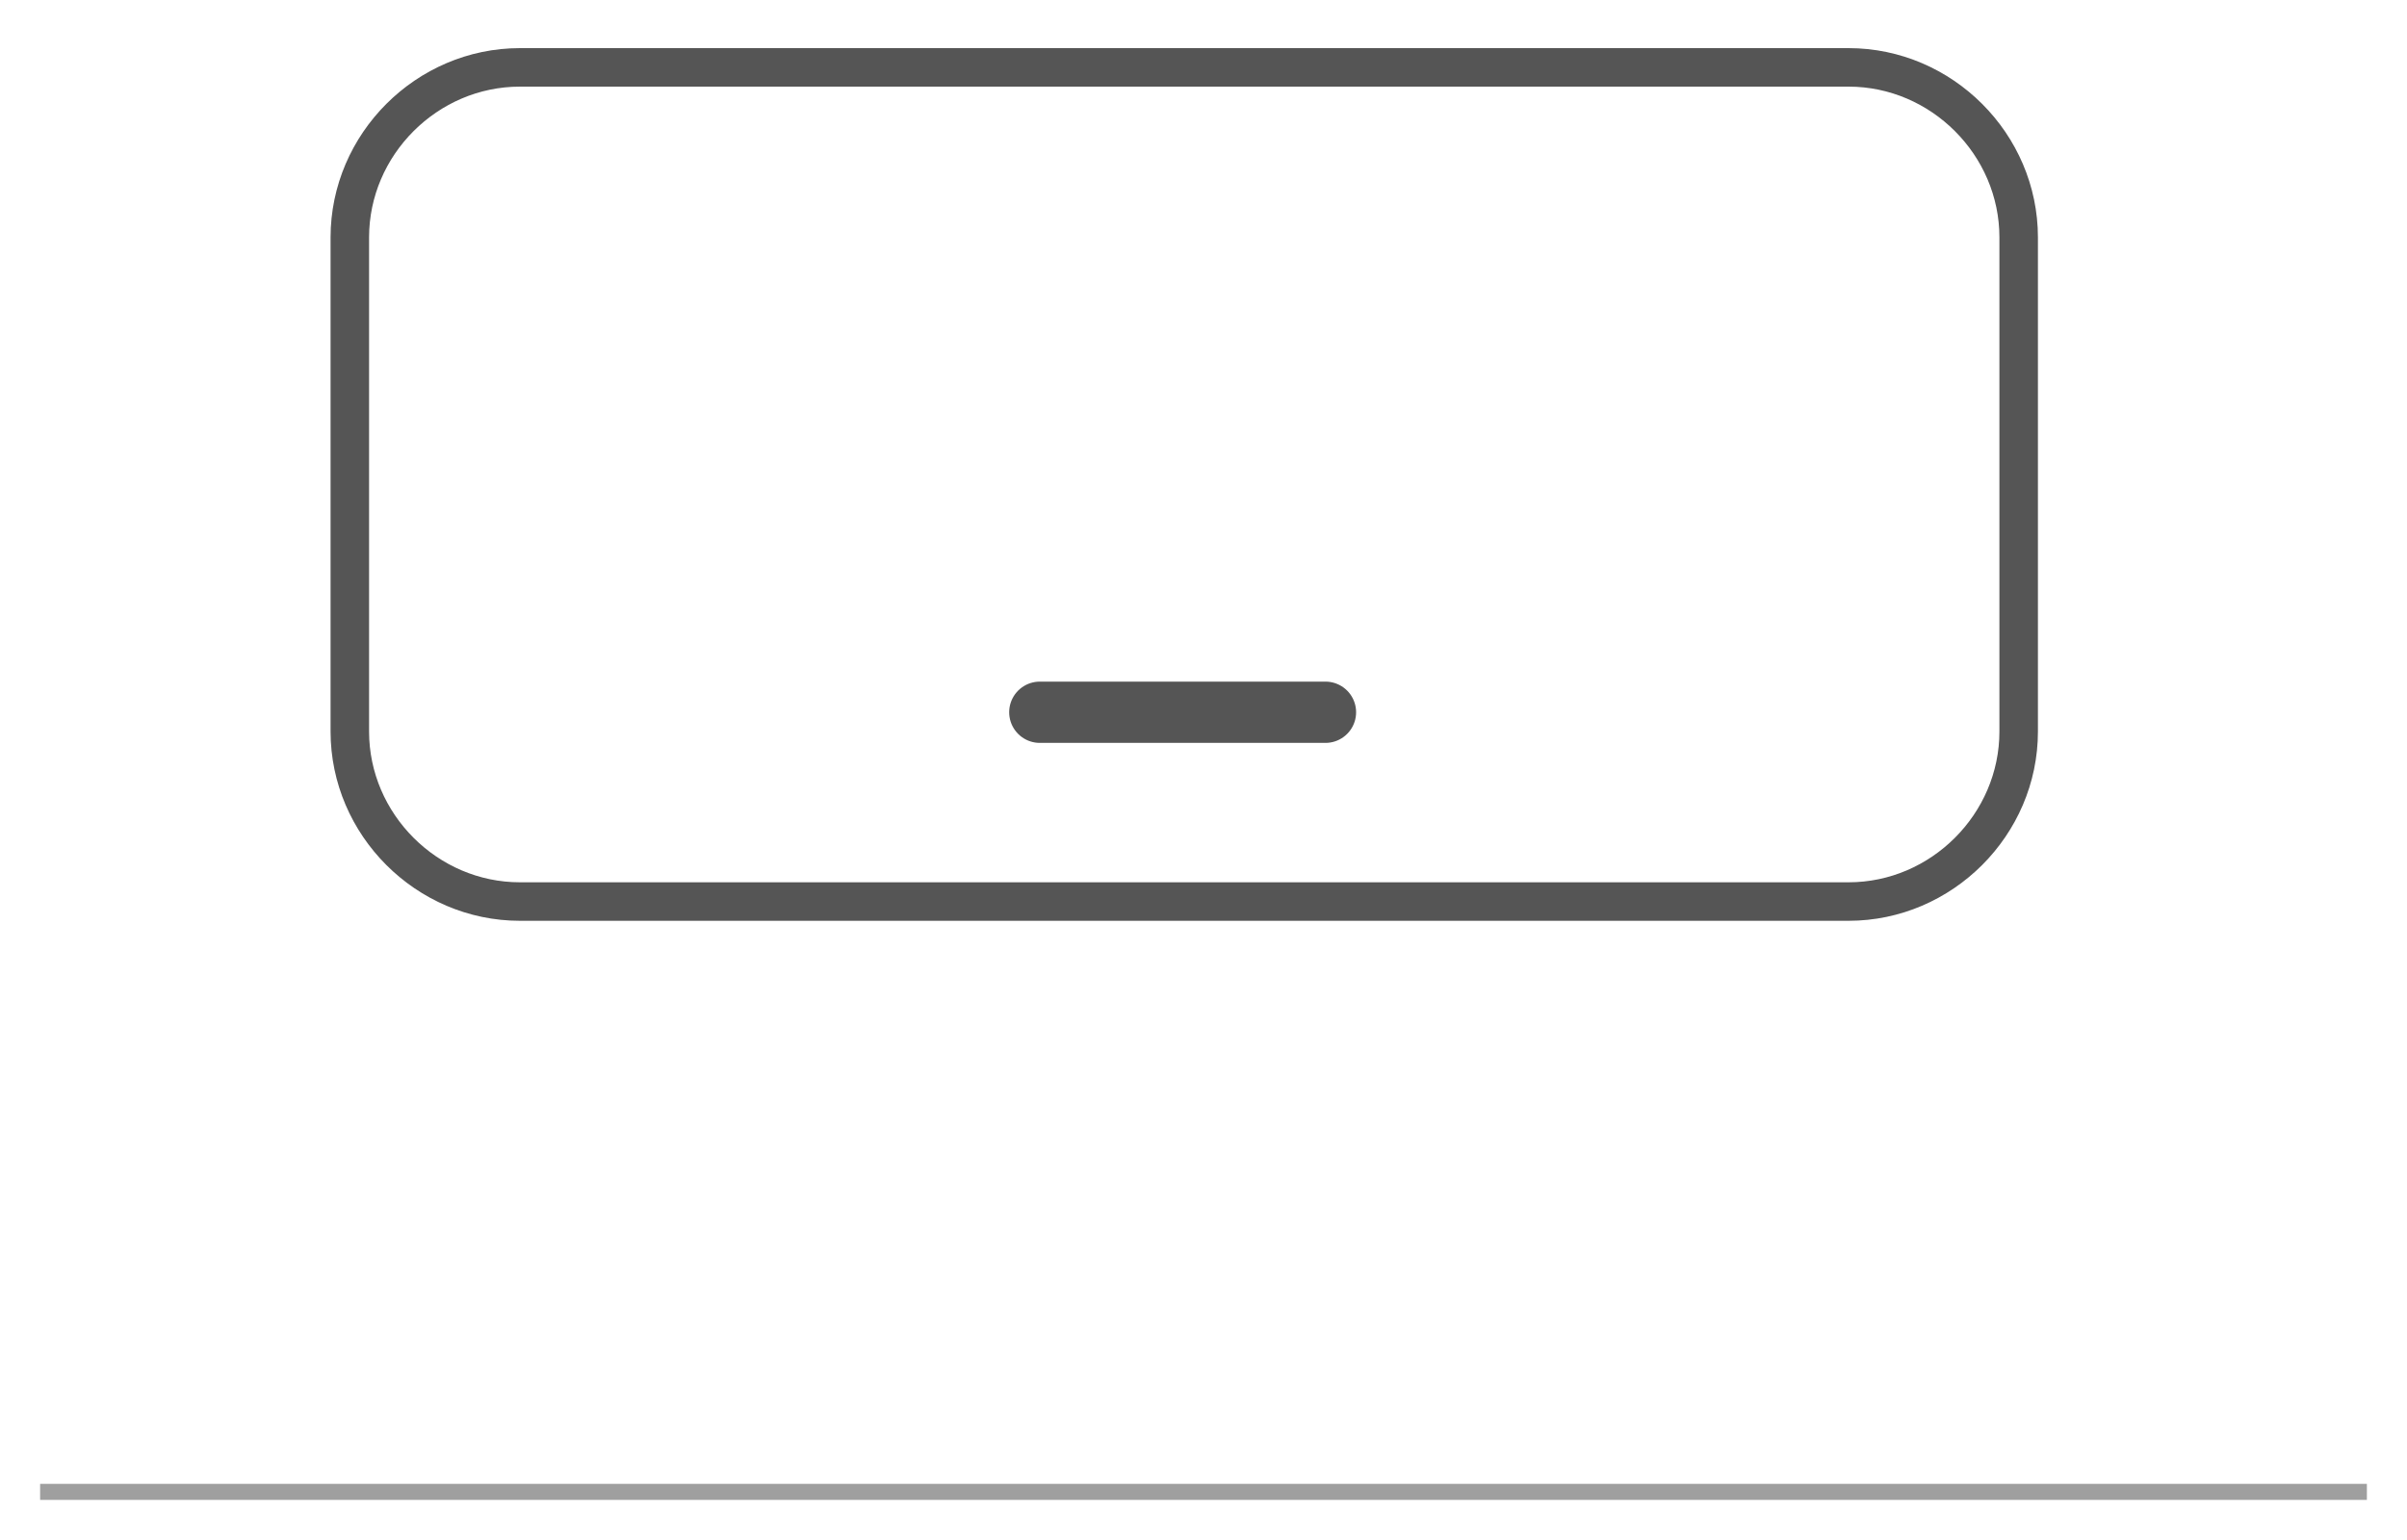 <?xml version="1.0" encoding="utf-8"?>
<svg version="1.1" xmlns="http://www.w3.org/2000/svg" xmlns:xlink="http://www.w3.org/1999/xlink" x="0px" y="0px" width="75px"
	 height="48px" viewBox="0 0 75 48" enable-background="new 0 0 75 48" xml:space="preserve">
<g id="Слой_13">
	<g>
		
		<line fill="none" stroke="#9F9F9F" stroke-width="0.5" stroke-linecap="square" stroke-linejoin="round" stroke-miterlimit="10" x1="1.5" y1="46.5" x2="73.5" y2="46.5"/>
		
		<line fill="none" stroke="#555555" stroke-width="1.91" stroke-linecap="round" stroke-linejoin="round" stroke-miterlimit="10" x1="32.4" y1="22.2" x2="41.3" y2="22.2"/>
		<path id="Mic_prev" display="none" fill="none" stroke="#555555" stroke-width="1.061" stroke-miterlimit="10" d="M56.8,28.1
			H17.1c-3.4,0-6.1-2.8-6.1-6.1l0,0V8.2c0-3.4,2.8-6.1,6.1-6.1l0,0h39.7c3.4,0,6.1,2.8,6.1,6.1l0,0v13.7
			C62.9,25.3,60.2,28.1,56.8,28.1L56.8,28.1z"/>
		<path fill="none" stroke="#555555" stroke-width="1.2" stroke-miterlimit="10" d="M57.6,28.1H16.2c-2.9,0-5.3-2.4-5.3-5.3V7.4
			c0-2.9,2.4-5.3,5.3-5.3h41.4c2.9,0,5.3,2.4,5.3,5.3v15.4C62.9,25.7,60.5,28.1,57.6,28.1z"/>
	</g>
</g>
</svg>
